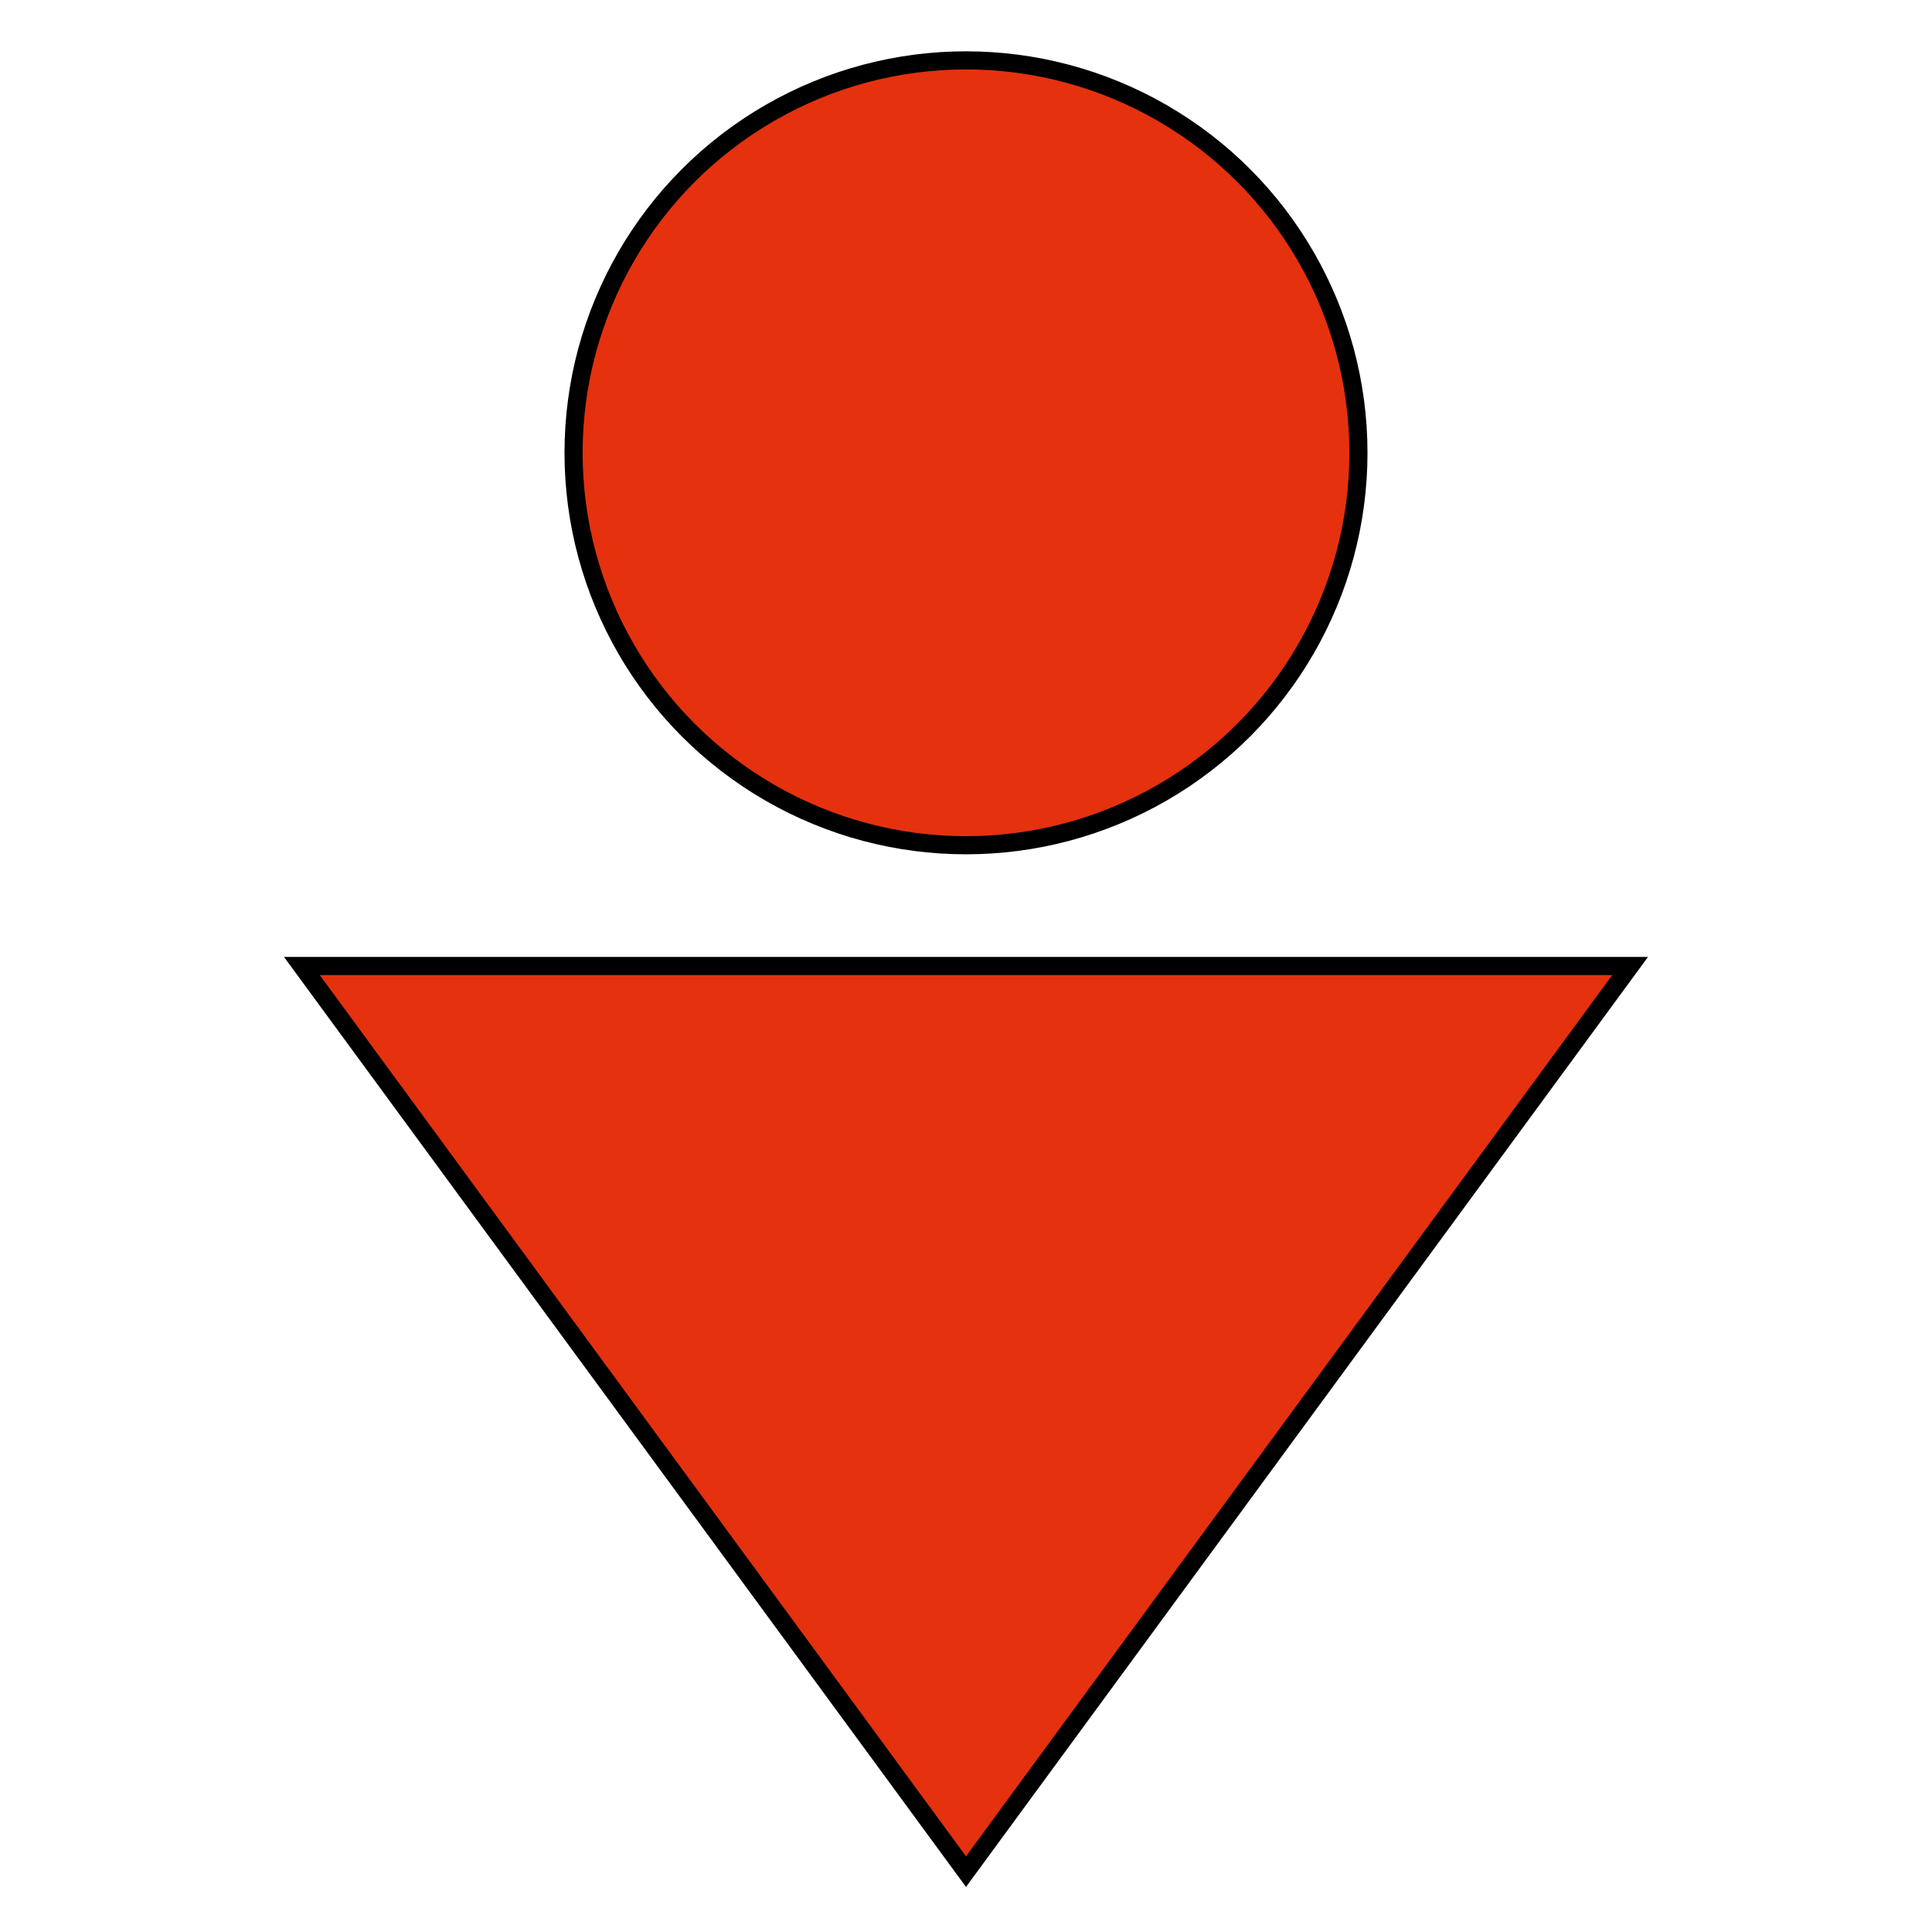 <svg xmlns="http://www.w3.org/2000/svg"
     xmlns:xlink="http://www.w3.org/1999/xlink"
     version="1.1"
     viewBox="0 0 32 32"
     xml:space="preserve">
    <g transform="translate(5,0)">
        <circle class="drone"
                stroke="#000" stroke-width="0.3"
              	vector-effect="non-scaling-stroke"
                fill="#e5310e"
                r="6.5" cx="11" cy="7.5" />
        <path class="drone" fill="#e5310e"
              stroke="#000" stroke-width="0.3"
              vector-effect="non-scaling-stroke"
              d="M0,16 L22,16 L11,31 Z" />
    </g>
</svg>